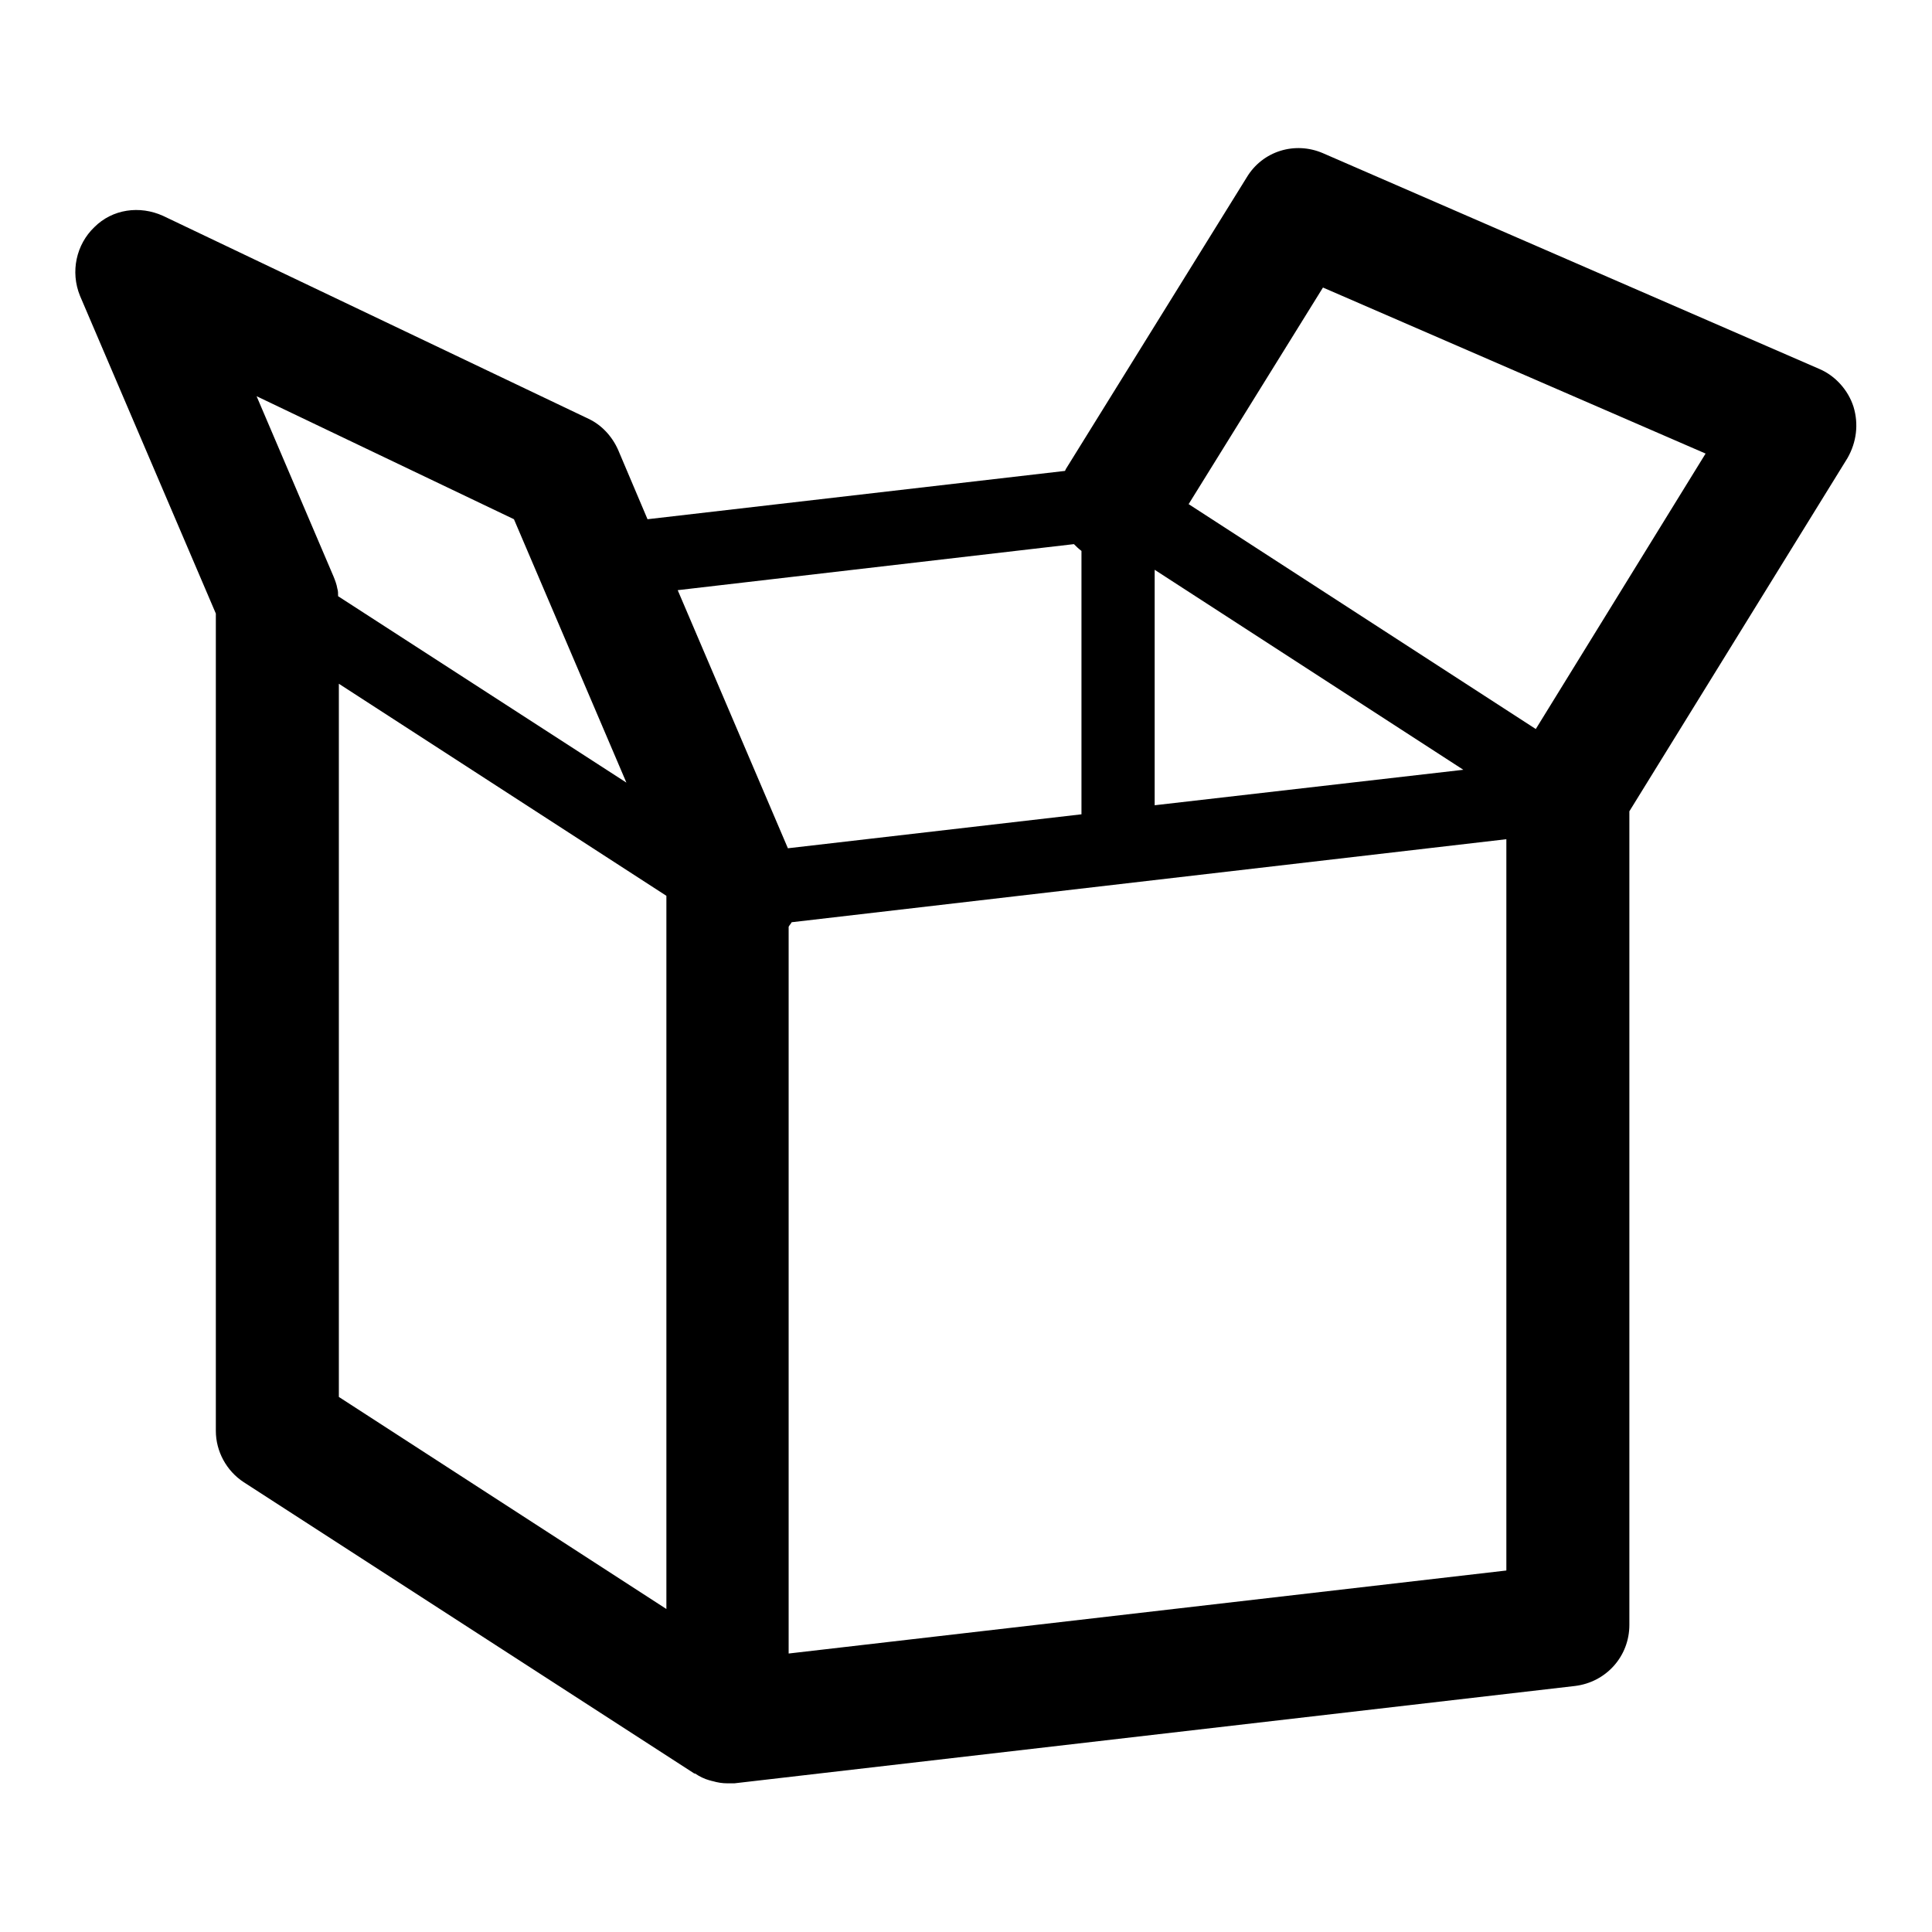 <?xml version="1.0" encoding="utf-8"?>
<!-- Svg Vector Icons : http://www.onlinewebfonts.com/icon -->
<!DOCTYPE svg PUBLIC "-//W3C//DTD SVG 1.1//EN" "http://www.w3.org/Graphics/SVG/1.1/DTD/svg11.dtd">
<svg version="1.1" xmlns="http://www.w3.org/2000/svg" xmlns:xlink="http://www.w3.org/1999/xlink" x="0px" y="0px" viewBox="0 0 256 256" enable-background="new 0 0 256 256" xml:space="preserve">
<g><g><path fill="#000000" d="M245.6,53.9c-0.7-2.2-2.4-4.1-4.5-5l-65.8-28.6c-3.7-1.6-8-0.3-10.1,3.2l-24,38.7c0,0,0,0.1-0.1,0.2l-55.3,6.4l-3.9-9.2c-0.8-1.8-2.2-3.3-3.9-4.1L21.6,28.6c-3.1-1.4-6.7-0.9-9.1,1.5c-2.4,2.3-3.2,5.9-1.9,9.1l18,42.1v108.3c0,2.7,1.4,5.3,3.7,6.8L92,235c0,0,0.1,0,0.1,0c0.6,0.4,1.2,0.7,1.9,0.9c0.1,0,0.3,0.1,0.4,0.1c0.7,0.2,1.3,0.3,2,0.3c0.3,0,0.6,0,0.9,0l111.4-12.9c4.1-0.5,7.2-3.9,7.2-8.1V107.5l28.9-46.8C246,58.6,246.3,56.2,245.6,53.9z M153,75.5l40.9,26.5l-40.9,4.7V75.5L153,75.5z M142.3,72.1c0.3,0.3,0.6,0.6,1,0.9v34.9l-38.9,4.5L89.8,78.2L142.3,72.1z M68.1,68.8L83,103.7L44.8,79c0-0.4,0-0.7-0.1-1c-0.1-0.6-0.3-1.1-0.5-1.6L34,52.5L68.1,68.8z M44.9,90.6l43.4,28.1v94.5l-43.4-28.1V90.6z M104.5,219.1v-96.3c0.1-0.2,0.3-0.4,0.4-0.6l94.7-11v96.9L104.5,219.1z M203.5,96.6l-46-29.8l17.8-28.7l50.7,22L203.5,96.6z"/></g></g>
</svg>